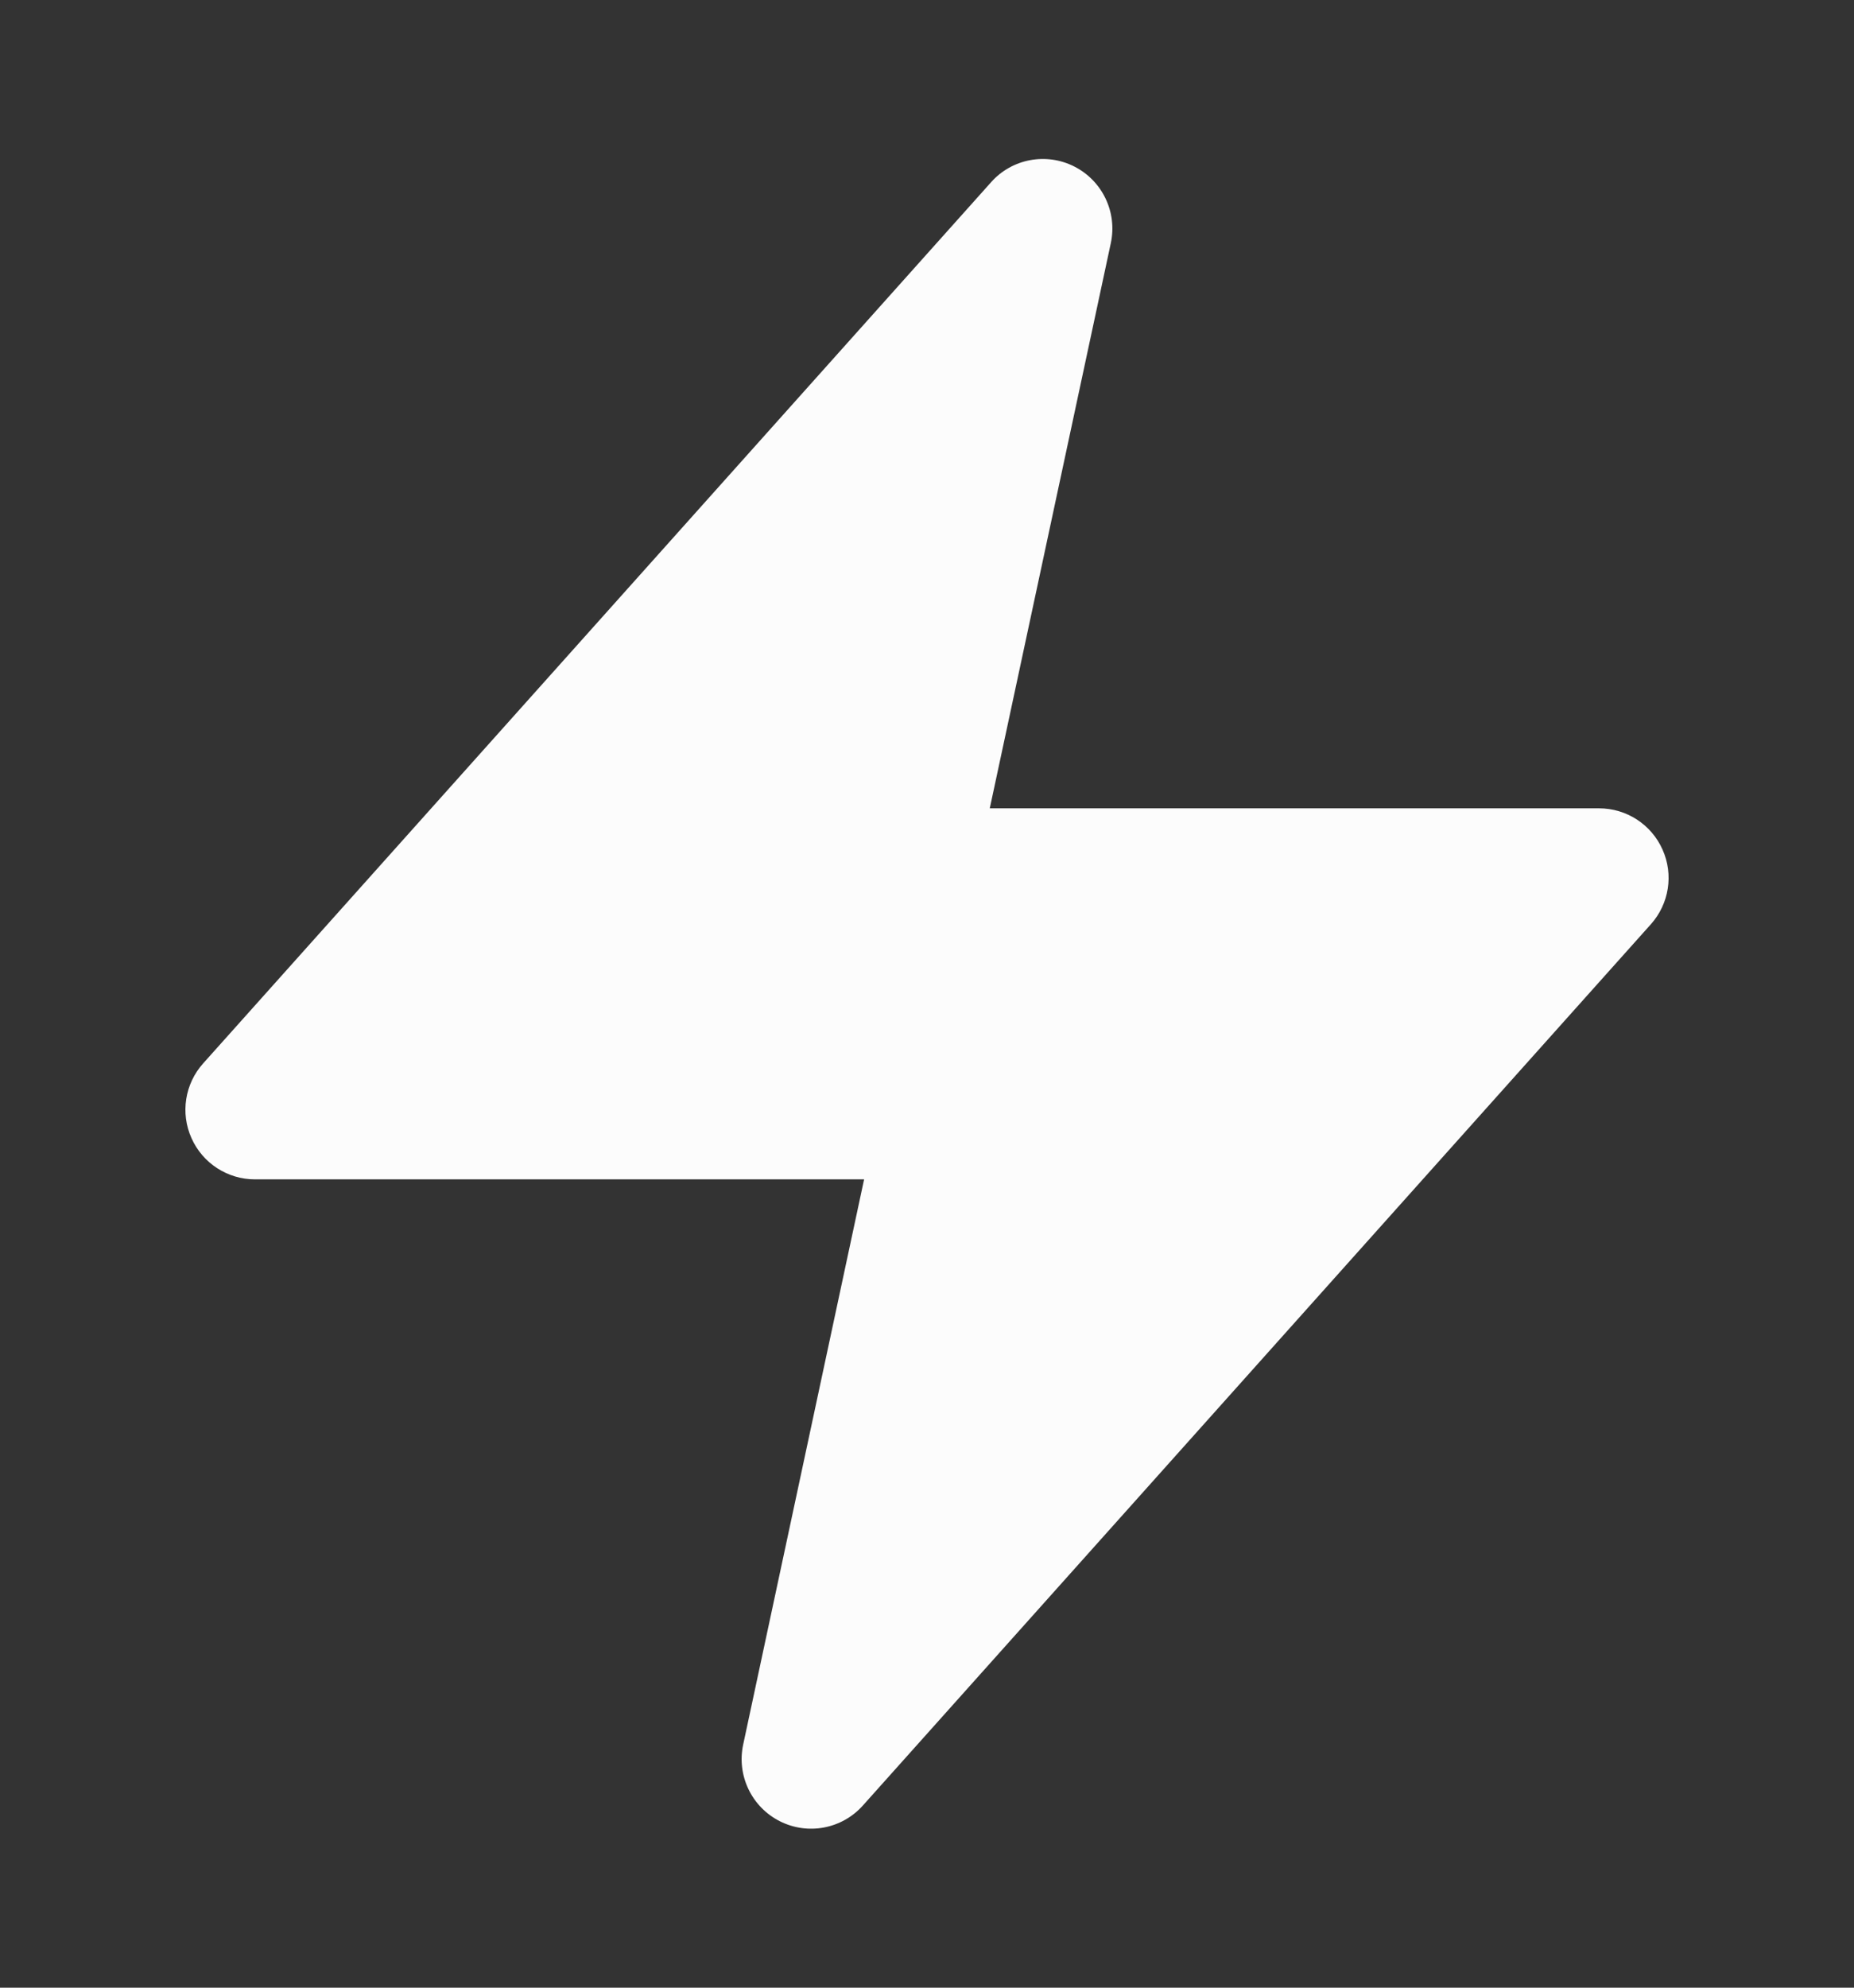 <svg width="14" height="15" viewBox="0 0 14 15" fill="none" xmlns="http://www.w3.org/2000/svg">
<rect x="0" y="0" width="14" height="15" fill="#333333" stroke="none"/>
<path d="M8.388 1.835C8.438 1.602 8.325 1.365 8.113 1.257C7.901 1.149 7.642 1.197 7.484 1.375L1.534 8.025C1.396 8.179 1.361 8.4 1.446 8.589C1.53 8.778 1.718 8.9 1.925 8.9H6.525L5.612 13.165C5.562 13.398 5.675 13.635 5.887 13.743C6.099 13.851 6.357 13.803 6.516 13.625L12.466 6.975C12.604 6.821 12.639 6.6 12.554 6.411C12.47 6.222 12.282 6.1 12.075 6.1H7.474L8.388 1.835Z" fill="#FCFCFC"/>
</svg>
